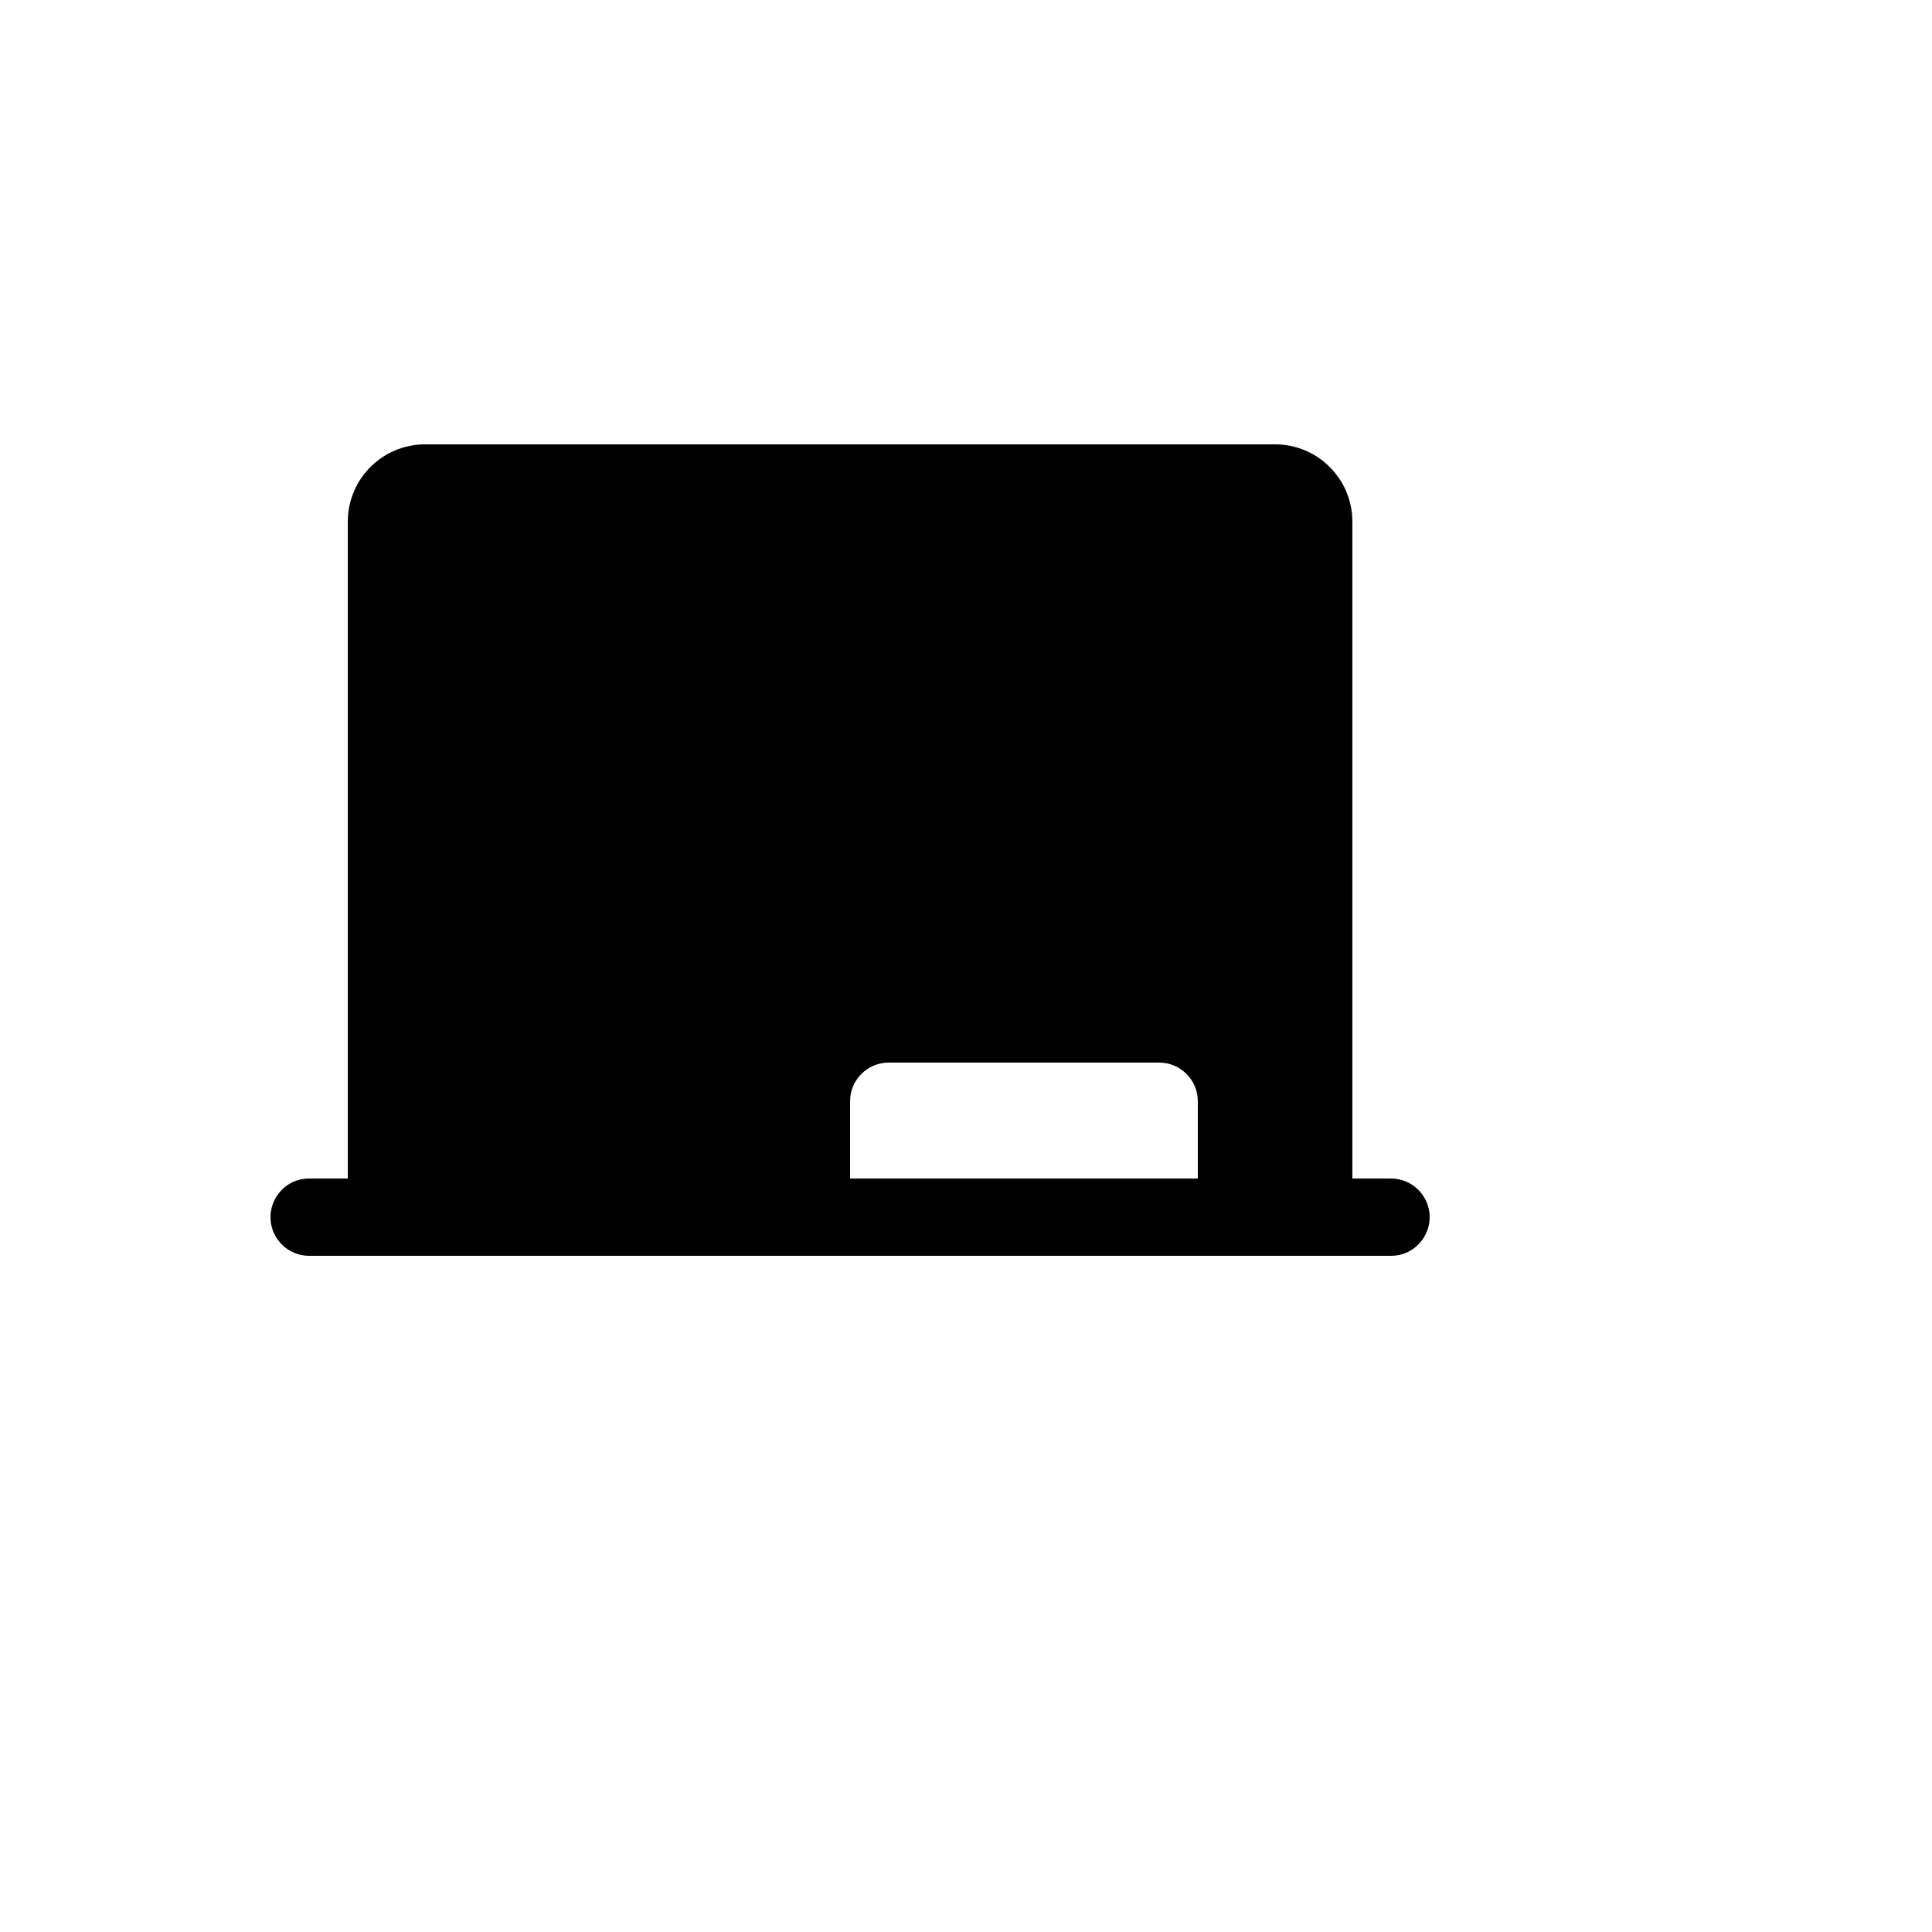 <svg xmlns="http://www.w3.org/2000/svg" version="1.1" xmlns:xlink="http://www.w3.org/1999/xlink" width="100%" height="100%" id="svgWorkerArea" viewBox="-25 -25 625 625" xmlns:idraw="https://idraw.muisca.co" style="background: white;"><defs id="defsdoc"><pattern id="patternBool" x="0" y="0" width="10" height="10" patternUnits="userSpaceOnUse" patternTransform="rotate(35)"><circle cx="5" cy="5" r="4" style="stroke: none;fill: #ff000070;"></circle></pattern></defs><g id="fileImp-919620687" class="cosito"><path id="pathImp-468173946" class="grouped" d="M424.983 356.25C424.983 356.25 412.484 356.25 412.484 356.25 412.484 356.25 412.484 143.75 412.484 143.75 412.484 129.943 401.292 118.75 387.486 118.75 387.486 118.75 112.514 118.75 112.514 118.75 98.708 118.75 87.516 129.943 87.516 143.75 87.516 143.75 87.516 356.25 87.516 356.25 87.516 356.25 75.017 356.25 75.017 356.25 65.396 356.25 59.382 366.667 64.193 375 66.426 378.868 70.552 381.25 75.017 381.25 75.017 381.25 424.983 381.25 424.983 381.25 434.604 381.25 440.618 370.833 435.807 362.5 433.574 358.632 429.448 356.25 424.983 356.25 424.983 356.25 424.983 356.25 424.983 356.25M362.489 356.25C362.489 356.25 250 356.25 250 356.25 250 356.25 250 331.25 250 331.25 250 324.346 255.596 318.75 262.499 318.75 262.499 318.75 349.99 318.75 349.99 318.75 356.893 318.75 362.489 324.346 362.489 331.25 362.489 331.25 362.489 356.25 362.489 356.25"></path></g></svg>